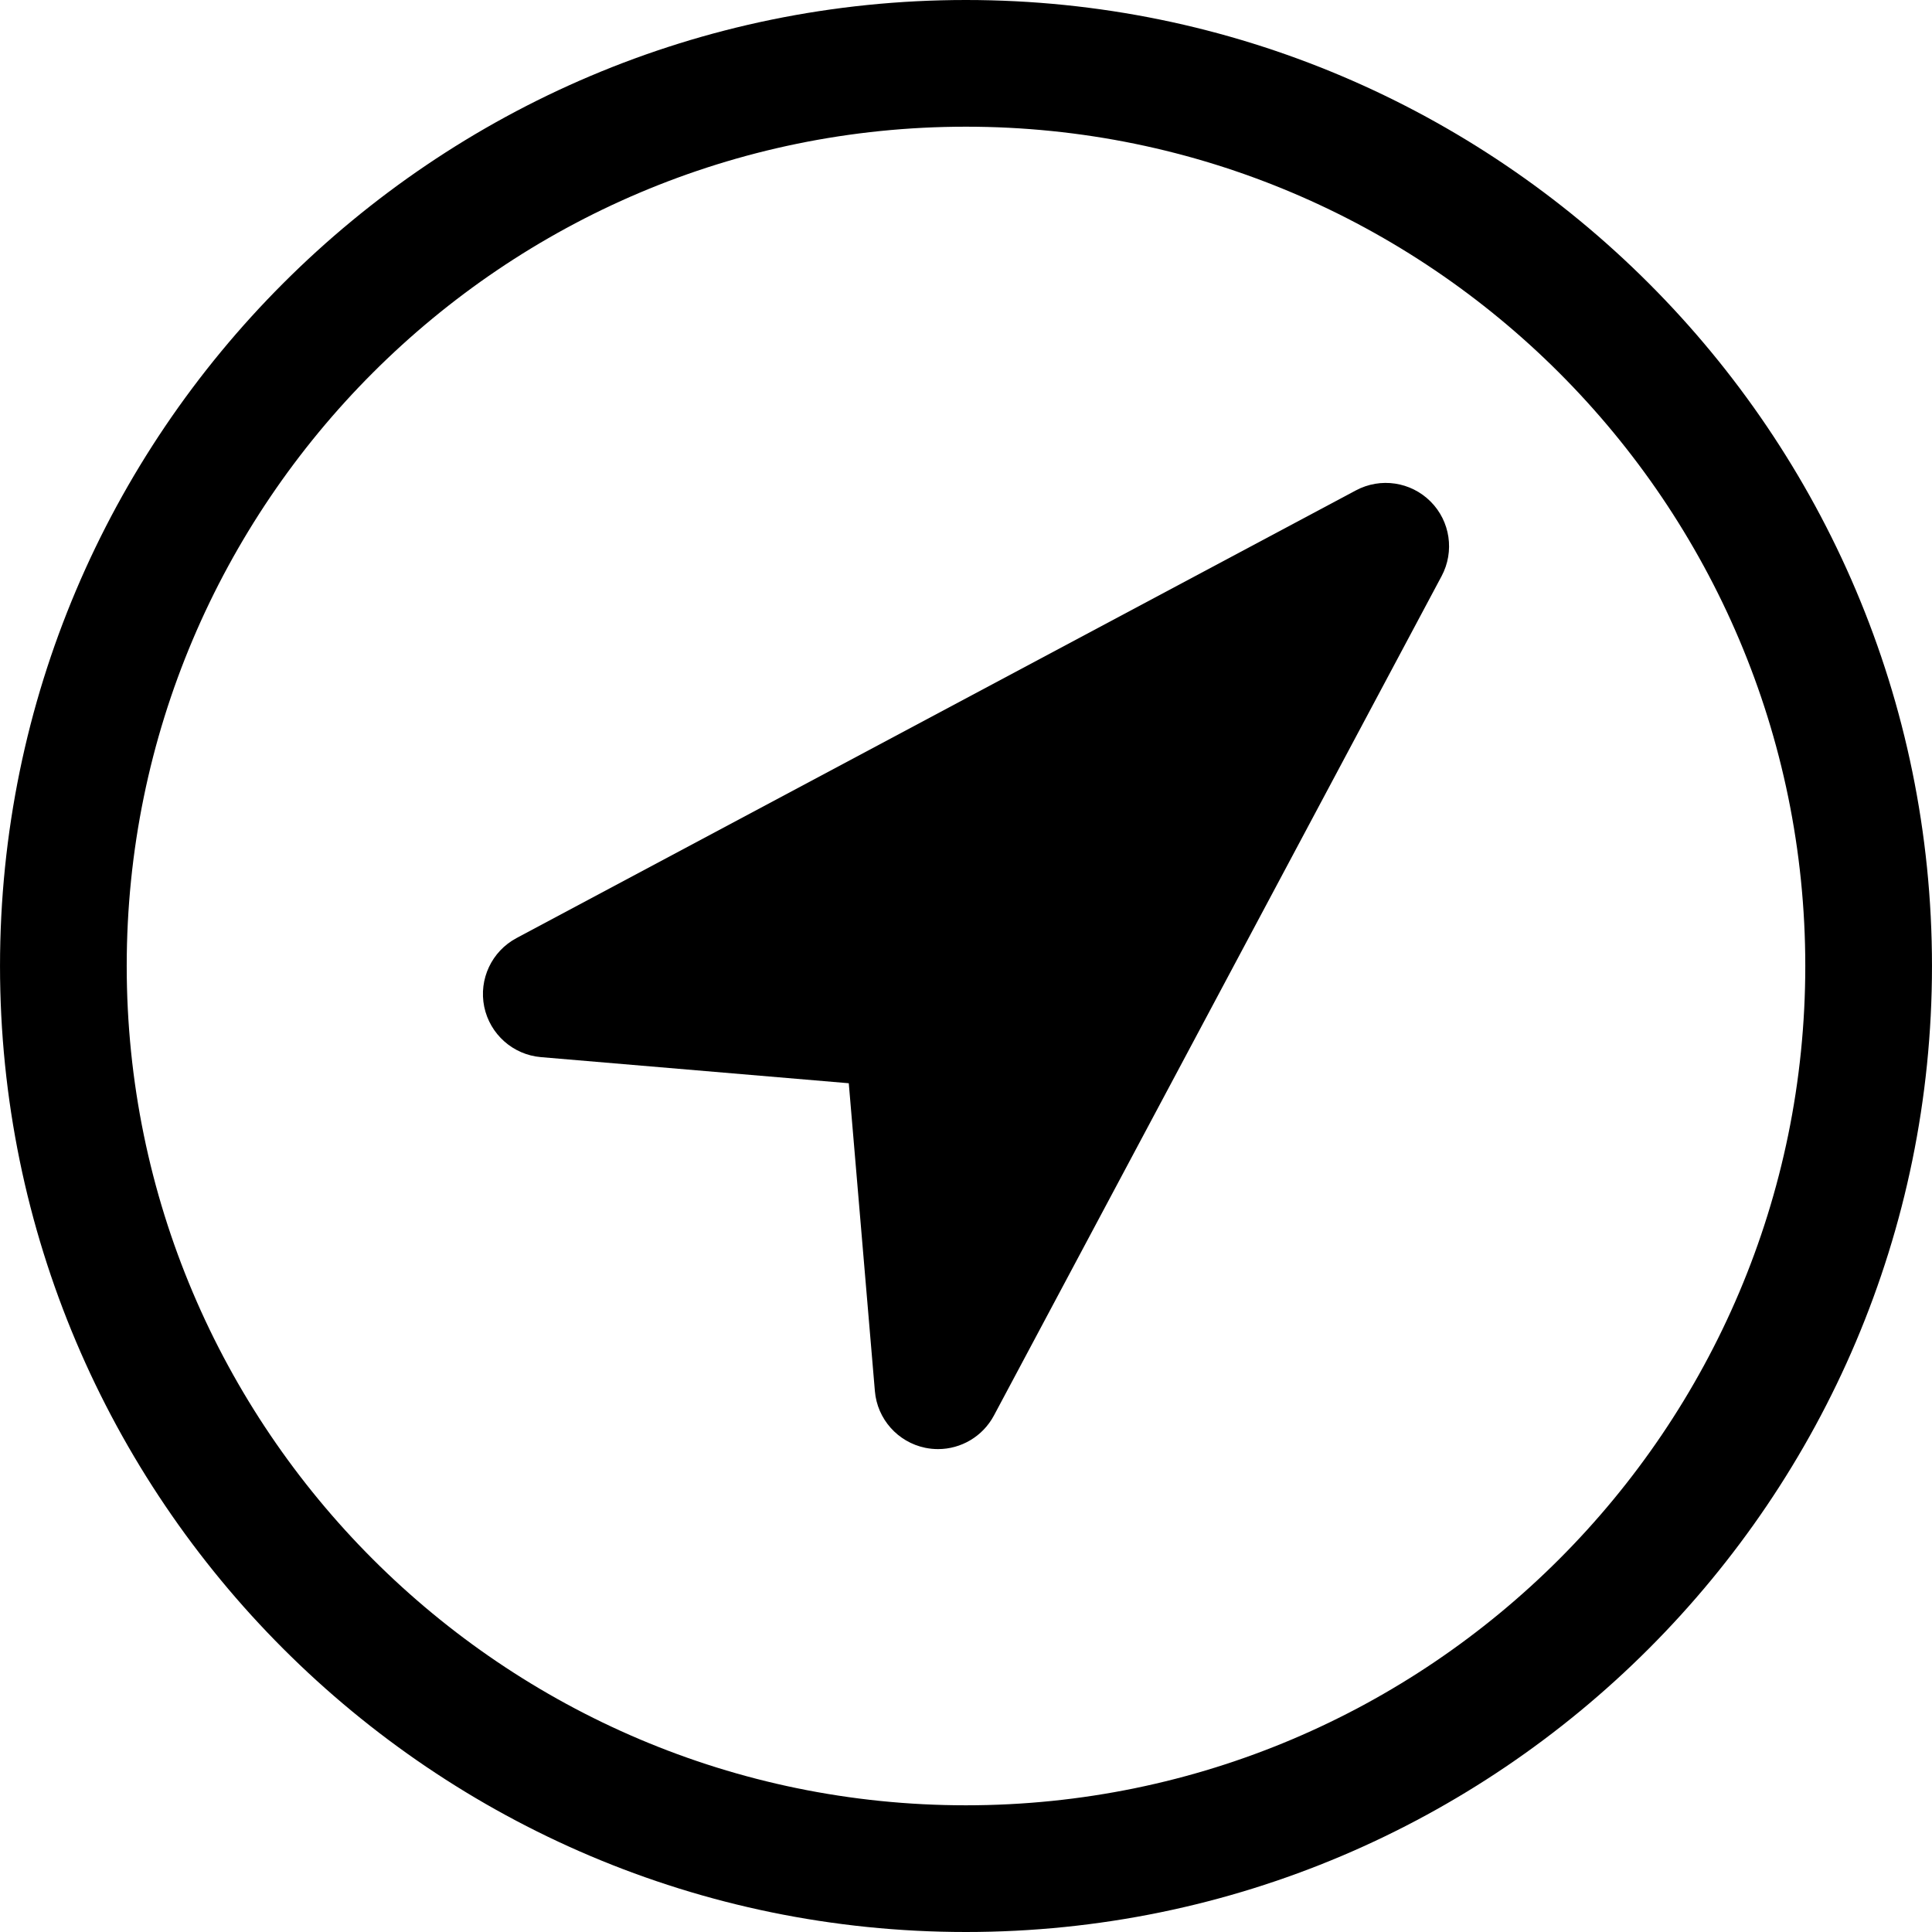 <?xml version="1.0" encoding="iso-8859-1"?>
<!-- Uploaded to: SVG Repo, www.svgrepo.com, Generator: SVG Repo Mixer Tools -->
<!DOCTYPE svg PUBLIC "-//W3C//DTD SVG 1.1//EN" "http://www.w3.org/Graphics/SVG/1.1/DTD/svg11.dtd">
<svg fill="#000000" version="1.1" id="Capa_1" xmlns="http://www.w3.org/2000/svg" xmlns:xlink="http://www.w3.org/1999/xlink" 
	 width="800px" height="800px" viewBox="0 0 397.031 397.031"
	 xml:space="preserve">
<g>
	<g>
		<path d="M198.503,0C89.044,0,0.003,89.054,0.003,198.512c0,109.464,89.041,198.519,198.5,198.519
			c109.471,0,198.525-89.055,198.525-198.519C397.028,89.054,307.974,0,198.503,0z M198.503,370.994
			c-95.092,0-172.463-77.377-172.463-172.482S103.411,26.036,198.503,26.036c95.117,0,172.488,77.37,172.488,172.476
			C370.991,293.617,293.62,370.994,198.503,370.994z"/>
		<path d="M278.646,100.774l-172.513,92.01c-5.086,2.715-7.781,8.454-6.625,14.106c1.17,5.649,5.912,9.865,11.658,10.354
			l63.26,5.365l5.365,63.266c0.482,5.746,4.703,10.488,10.348,11.652c0.877,0.178,1.754,0.266,2.631,0.266
			c4.73,0,9.18-2.594,11.48-6.891l92.004-172.513c2.695-5.06,1.779-11.283-2.275-15.332
			C289.921,99.001,283.704,98.073,278.646,100.774z"/>
	</g>
</g>
</svg>